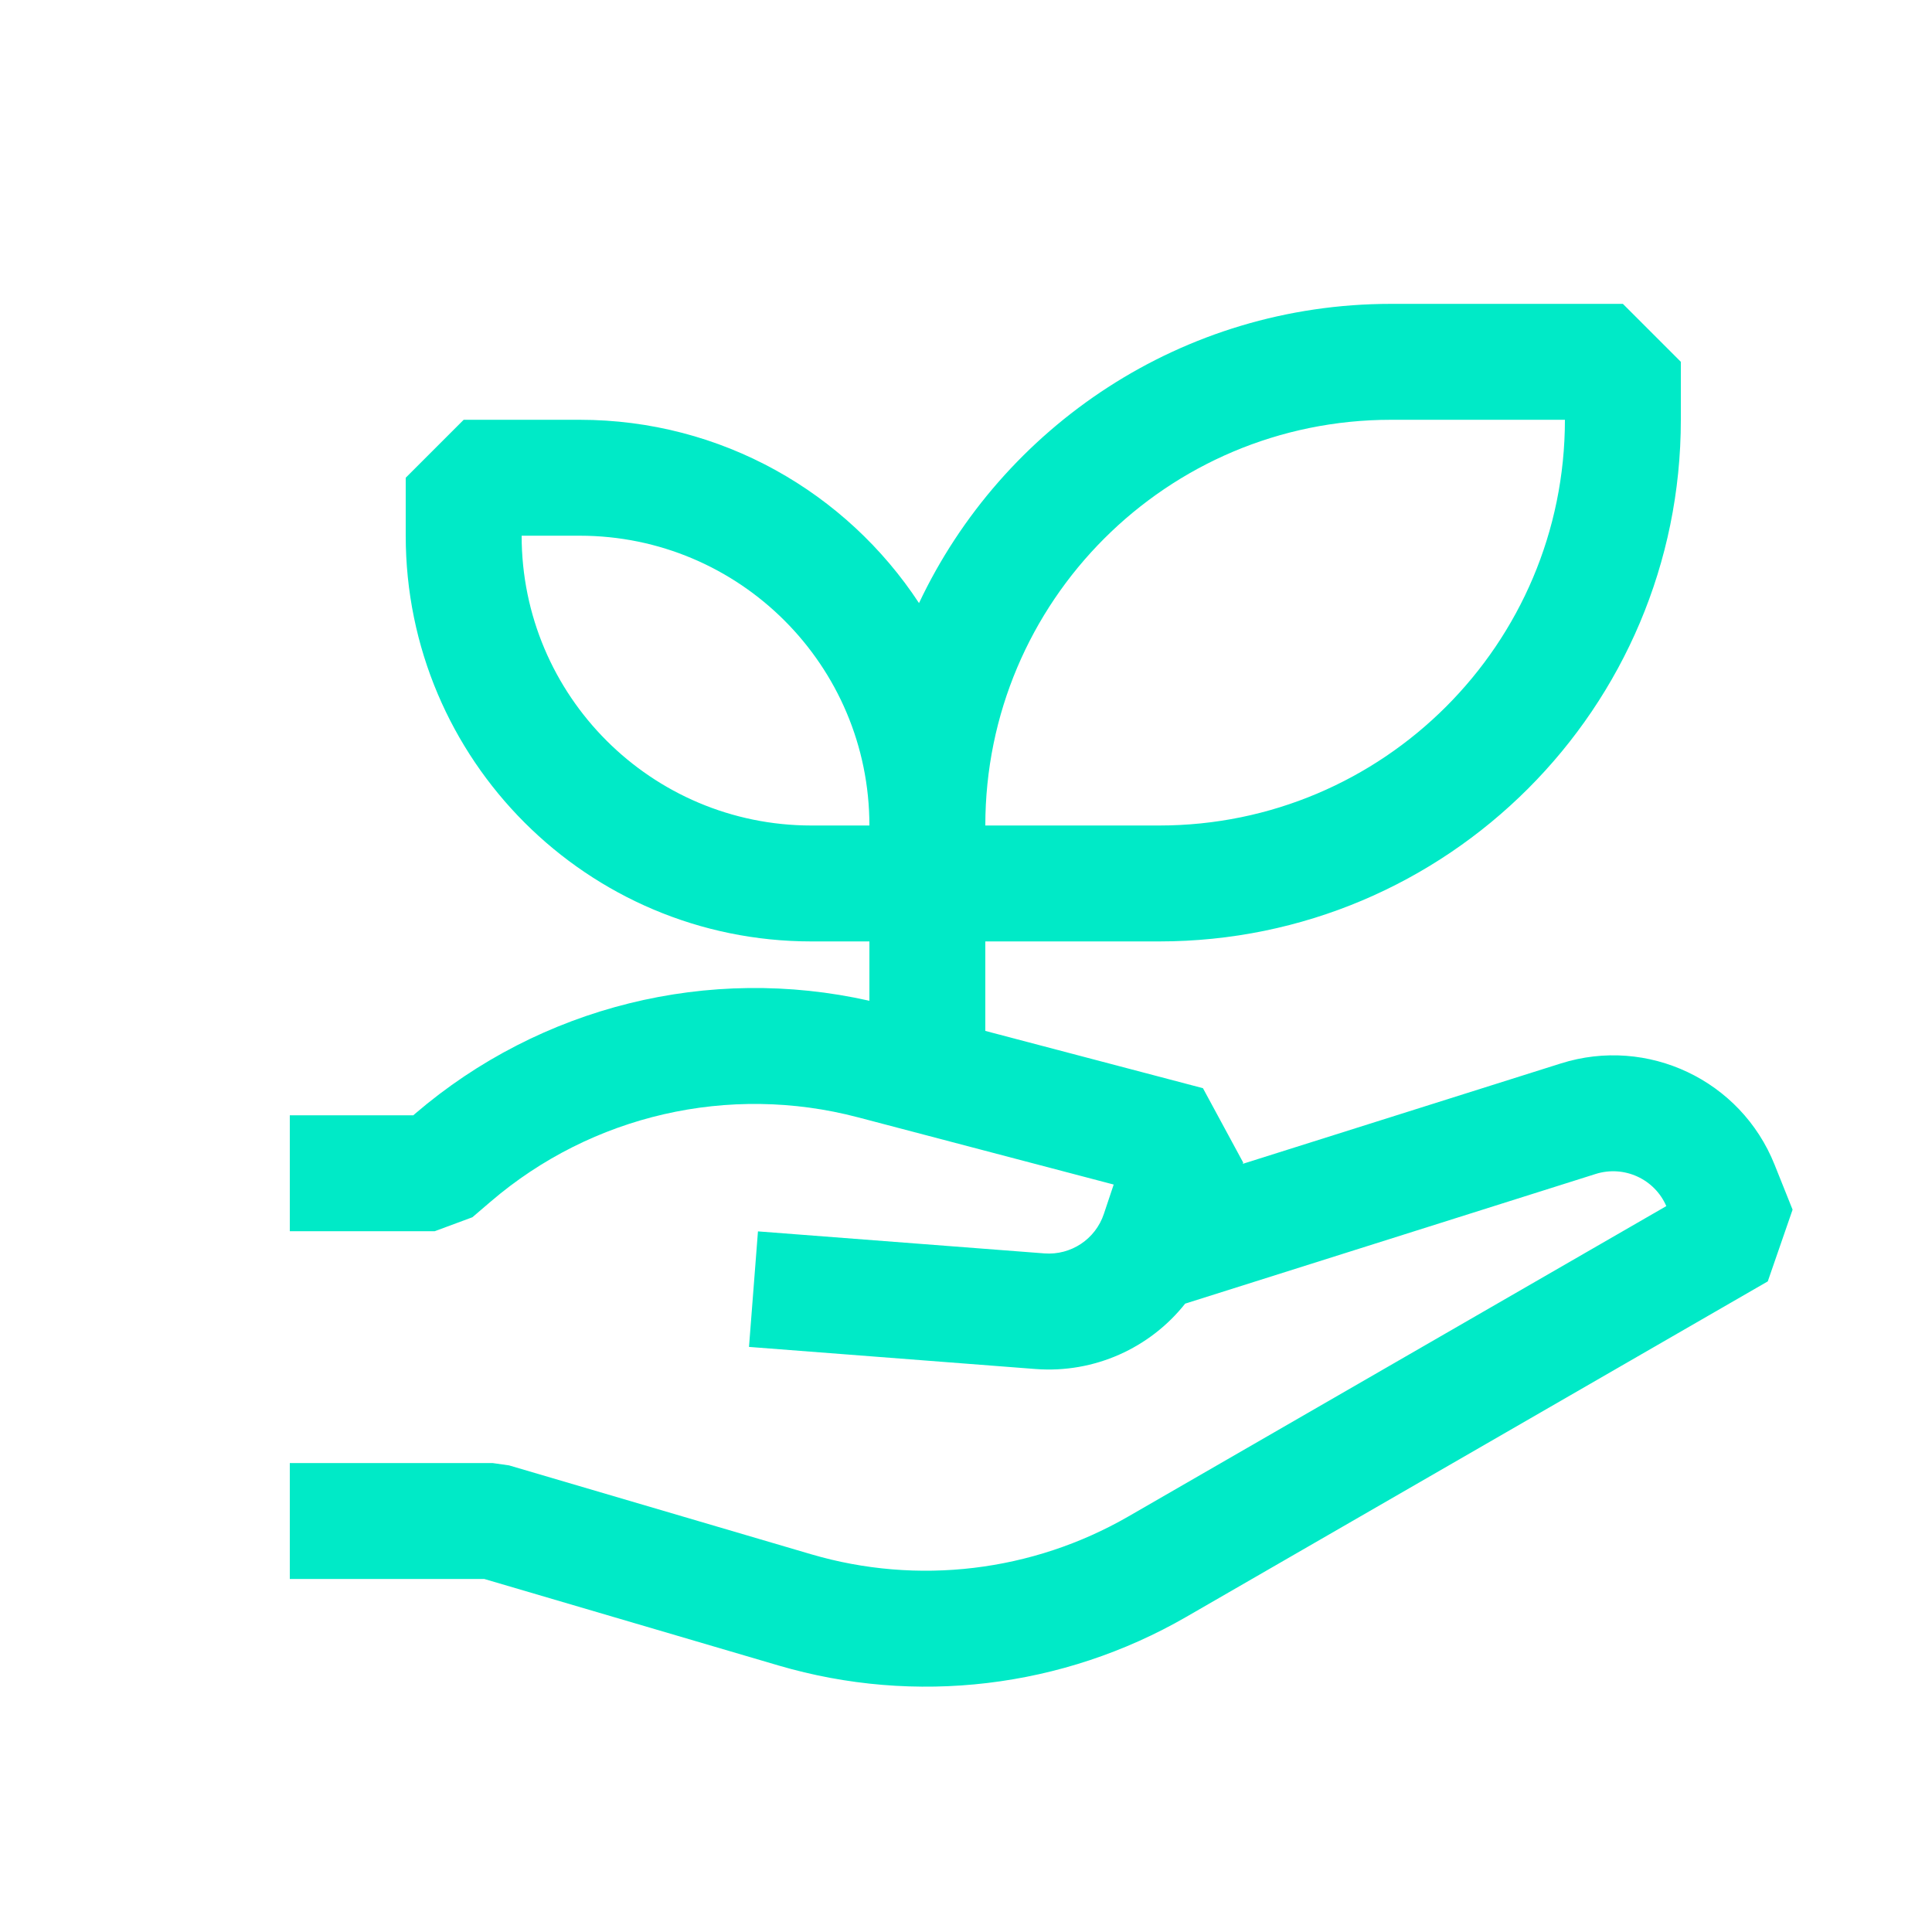 <svg width="25" height="25" viewBox="0 0 25 25" fill="none" xmlns="http://www.w3.org/2000/svg">
<path fill-rule="evenodd" clip-rule="evenodd" d="M18 3.932C15.301 3.932 12.972 5.516 11.892 7.804C10.954 6.375 9.337 5.432 7.5 5.432H6L5.25 6.182V6.932C5.25 9.831 7.601 12.182 10.5 12.182H11.25V12.95C9.175 12.482 6.995 13.02 5.373 14.41L5.348 14.432H3.75V15.932H5.625L6.113 15.751L6.349 15.549C7.658 14.427 9.435 14.019 11.102 14.458L14.411 15.328L14.284 15.708C14.175 16.035 13.858 16.245 13.515 16.219L9.808 15.934L9.692 17.429L13.4 17.715C14.162 17.773 14.882 17.442 15.336 16.869L20.648 15.191C21.016 15.075 21.41 15.256 21.562 15.607L14.601 19.623C13.357 20.34 11.874 20.517 10.496 20.112L6.587 18.962L6.375 18.932H3.75V20.432H6.267L10.073 21.551C11.844 22.072 13.752 21.845 15.351 20.922L22.875 16.581L23.196 15.653L22.963 15.071C22.526 13.977 21.32 13.406 20.197 13.761L16.081 15.06L16.087 15.044L15.566 14.081L12.75 13.34V12.182H15C18.728 12.182 21.75 9.16 21.75 5.432V4.682L21 3.932H18ZM12.75 10.682H15C17.899 10.682 20.25 8.331 20.25 5.432H18C15.101 5.432 12.75 7.782 12.75 10.682ZM7.5 6.932C9.571 6.932 11.25 8.611 11.25 10.682H10.5C8.429 10.682 6.75 9.003 6.75 6.932H7.5Z" fill="#00EAC7"/>
</svg>
